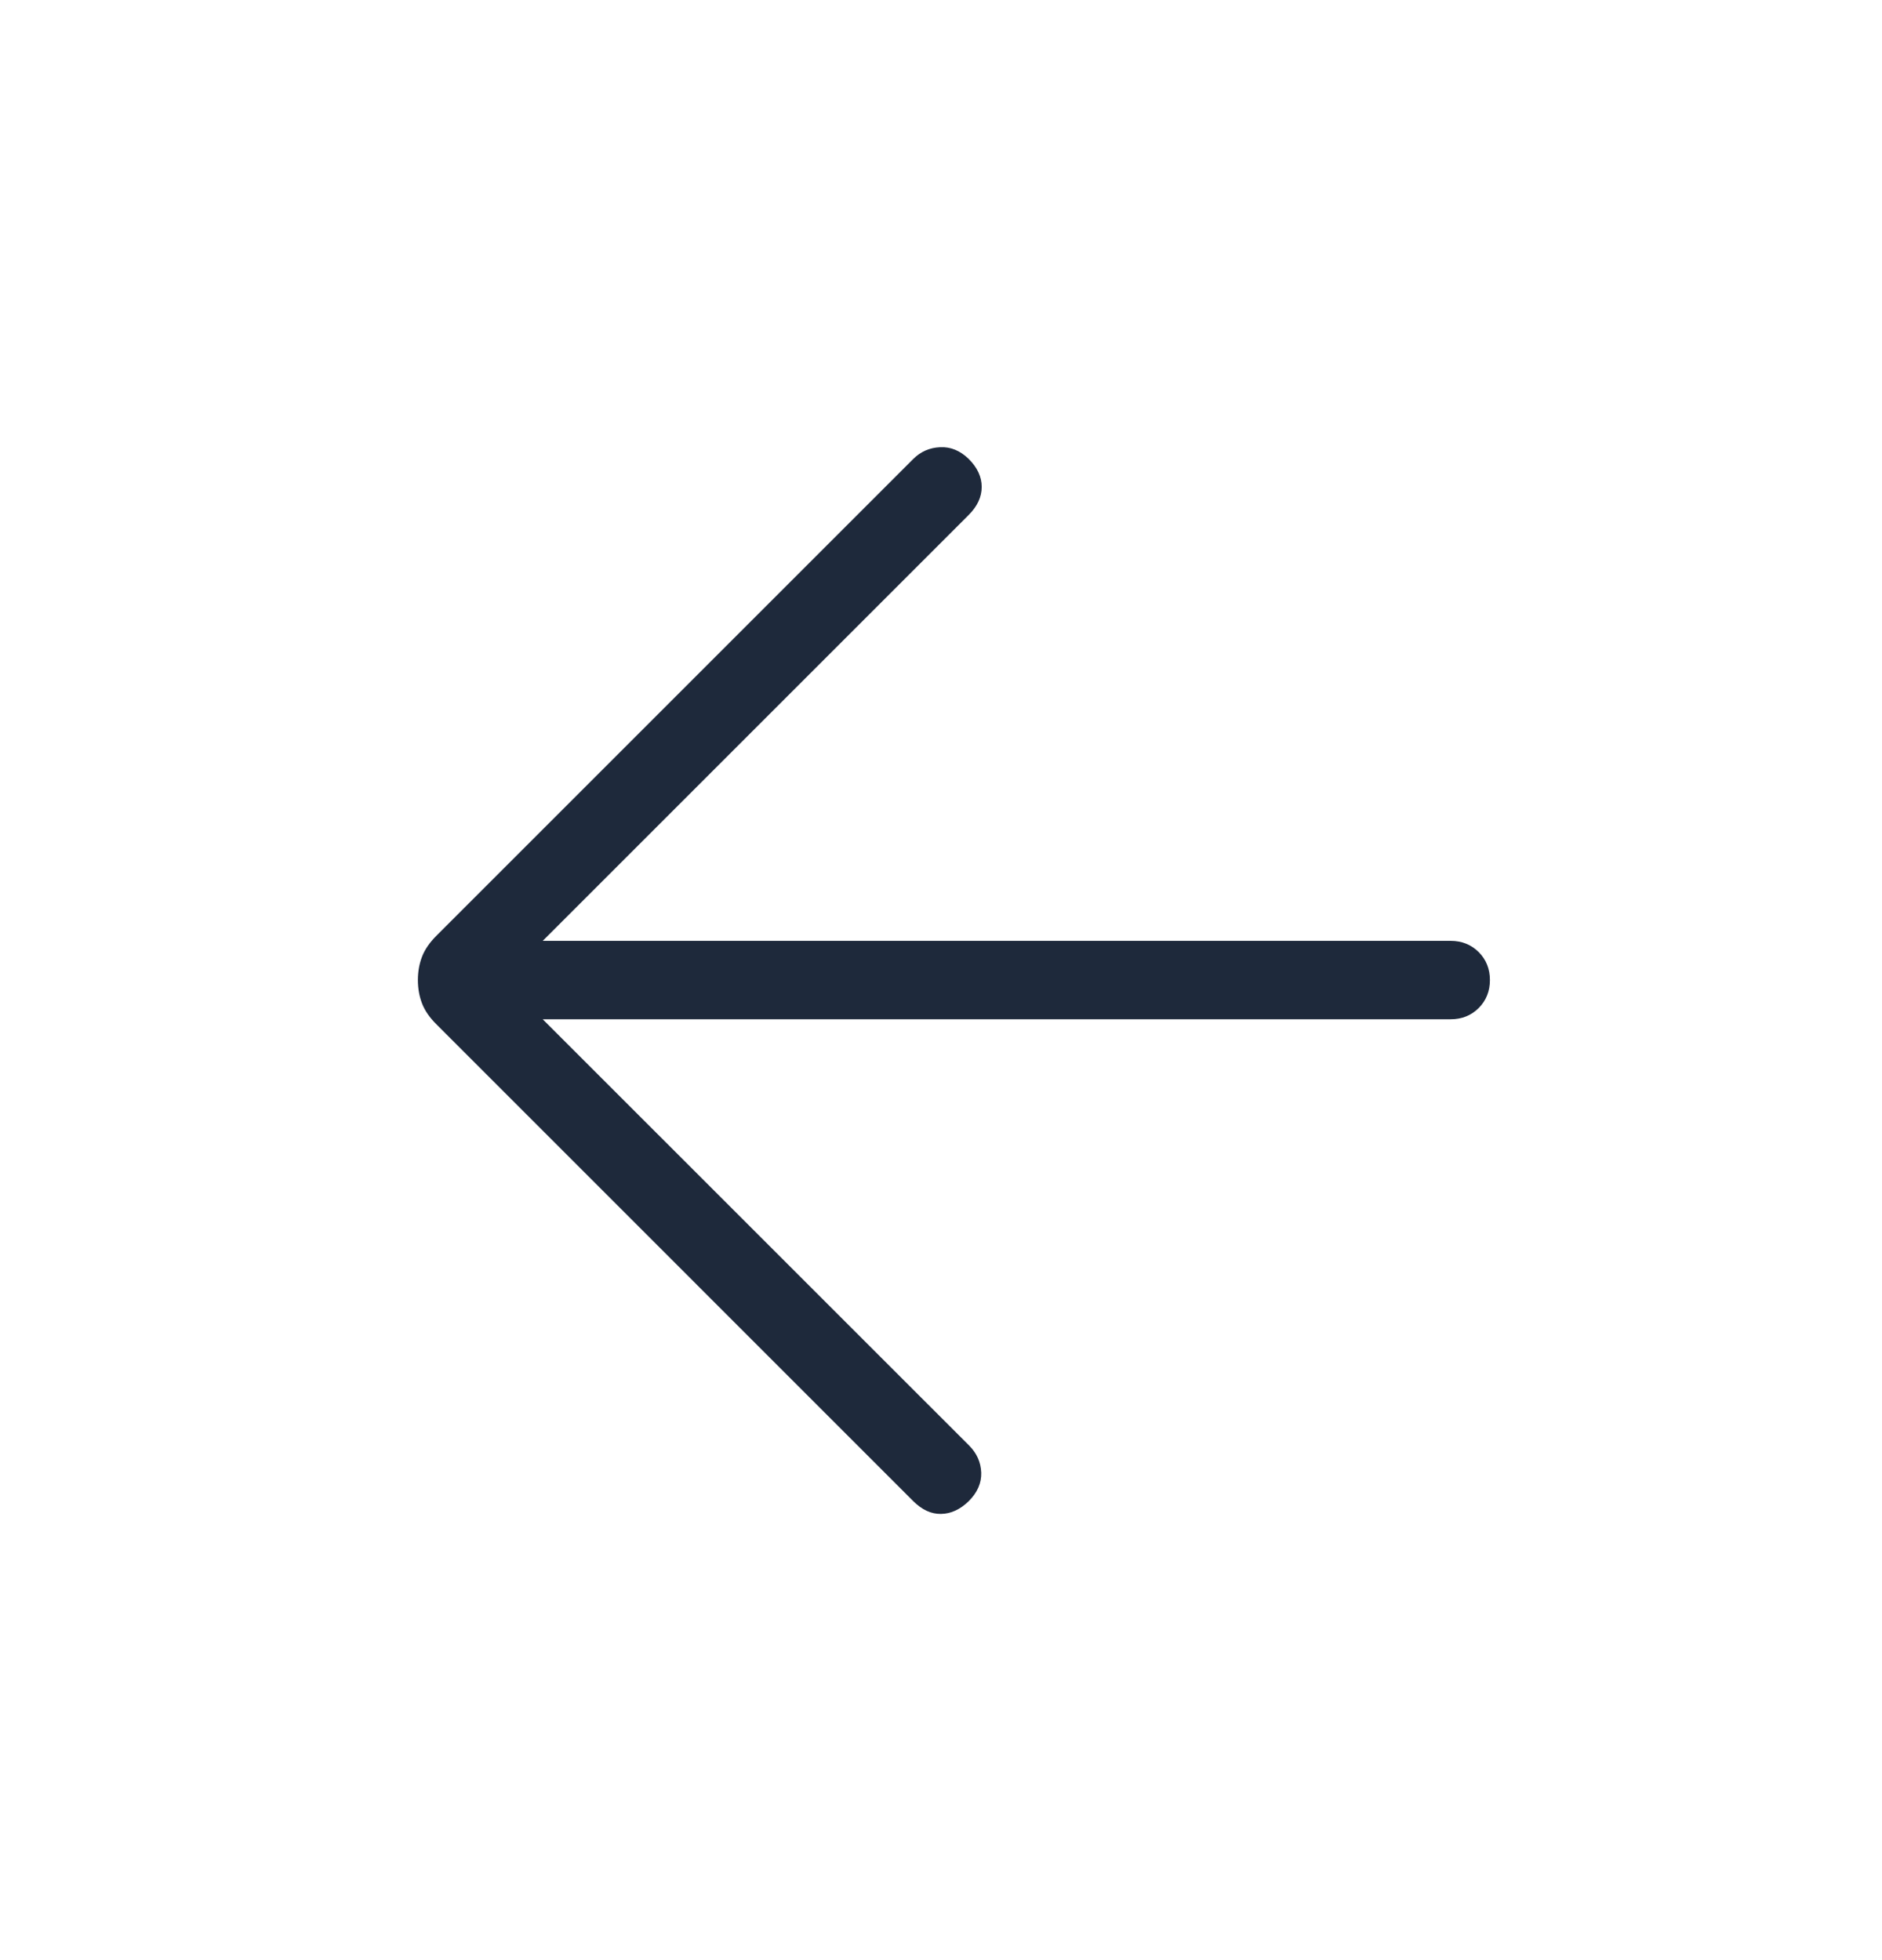 <?xml version="1.0" encoding="utf-8"?>
<svg width="24" height="25" viewBox="0 0 24 25" fill="none" xmlns="http://www.w3.org/2000/svg">
<path d="M6.921 13L12.36 18.438C12.457 18.536 12.508 18.651 12.513 18.783C12.517 18.915 12.464 19.036 12.354 19.146C12.244 19.253 12.126 19.307 12 19.309C11.874 19.311 11.757 19.256 11.646 19.146L5.566 13.065C5.478 12.978 5.417 12.889 5.382 12.798C5.347 12.707 5.329 12.608 5.329 12.5C5.329 12.392 5.347 12.293 5.382 12.202C5.417 12.111 5.478 12.022 5.566 11.934L11.646 5.854C11.74 5.76 11.854 5.71 11.988 5.704C12.122 5.697 12.244 5.747 12.354 5.854C12.464 5.964 12.519 6.083 12.519 6.21C12.519 6.338 12.464 6.457 12.354 6.567L6.921 12H18.5C18.642 12 18.761 12.048 18.857 12.143C18.952 12.239 19 12.358 19 12.5C19 12.642 18.952 12.761 18.857 12.857C18.761 12.952 18.642 13 18.5 13H6.921Z" fill="#1E293B"/>
</svg>

